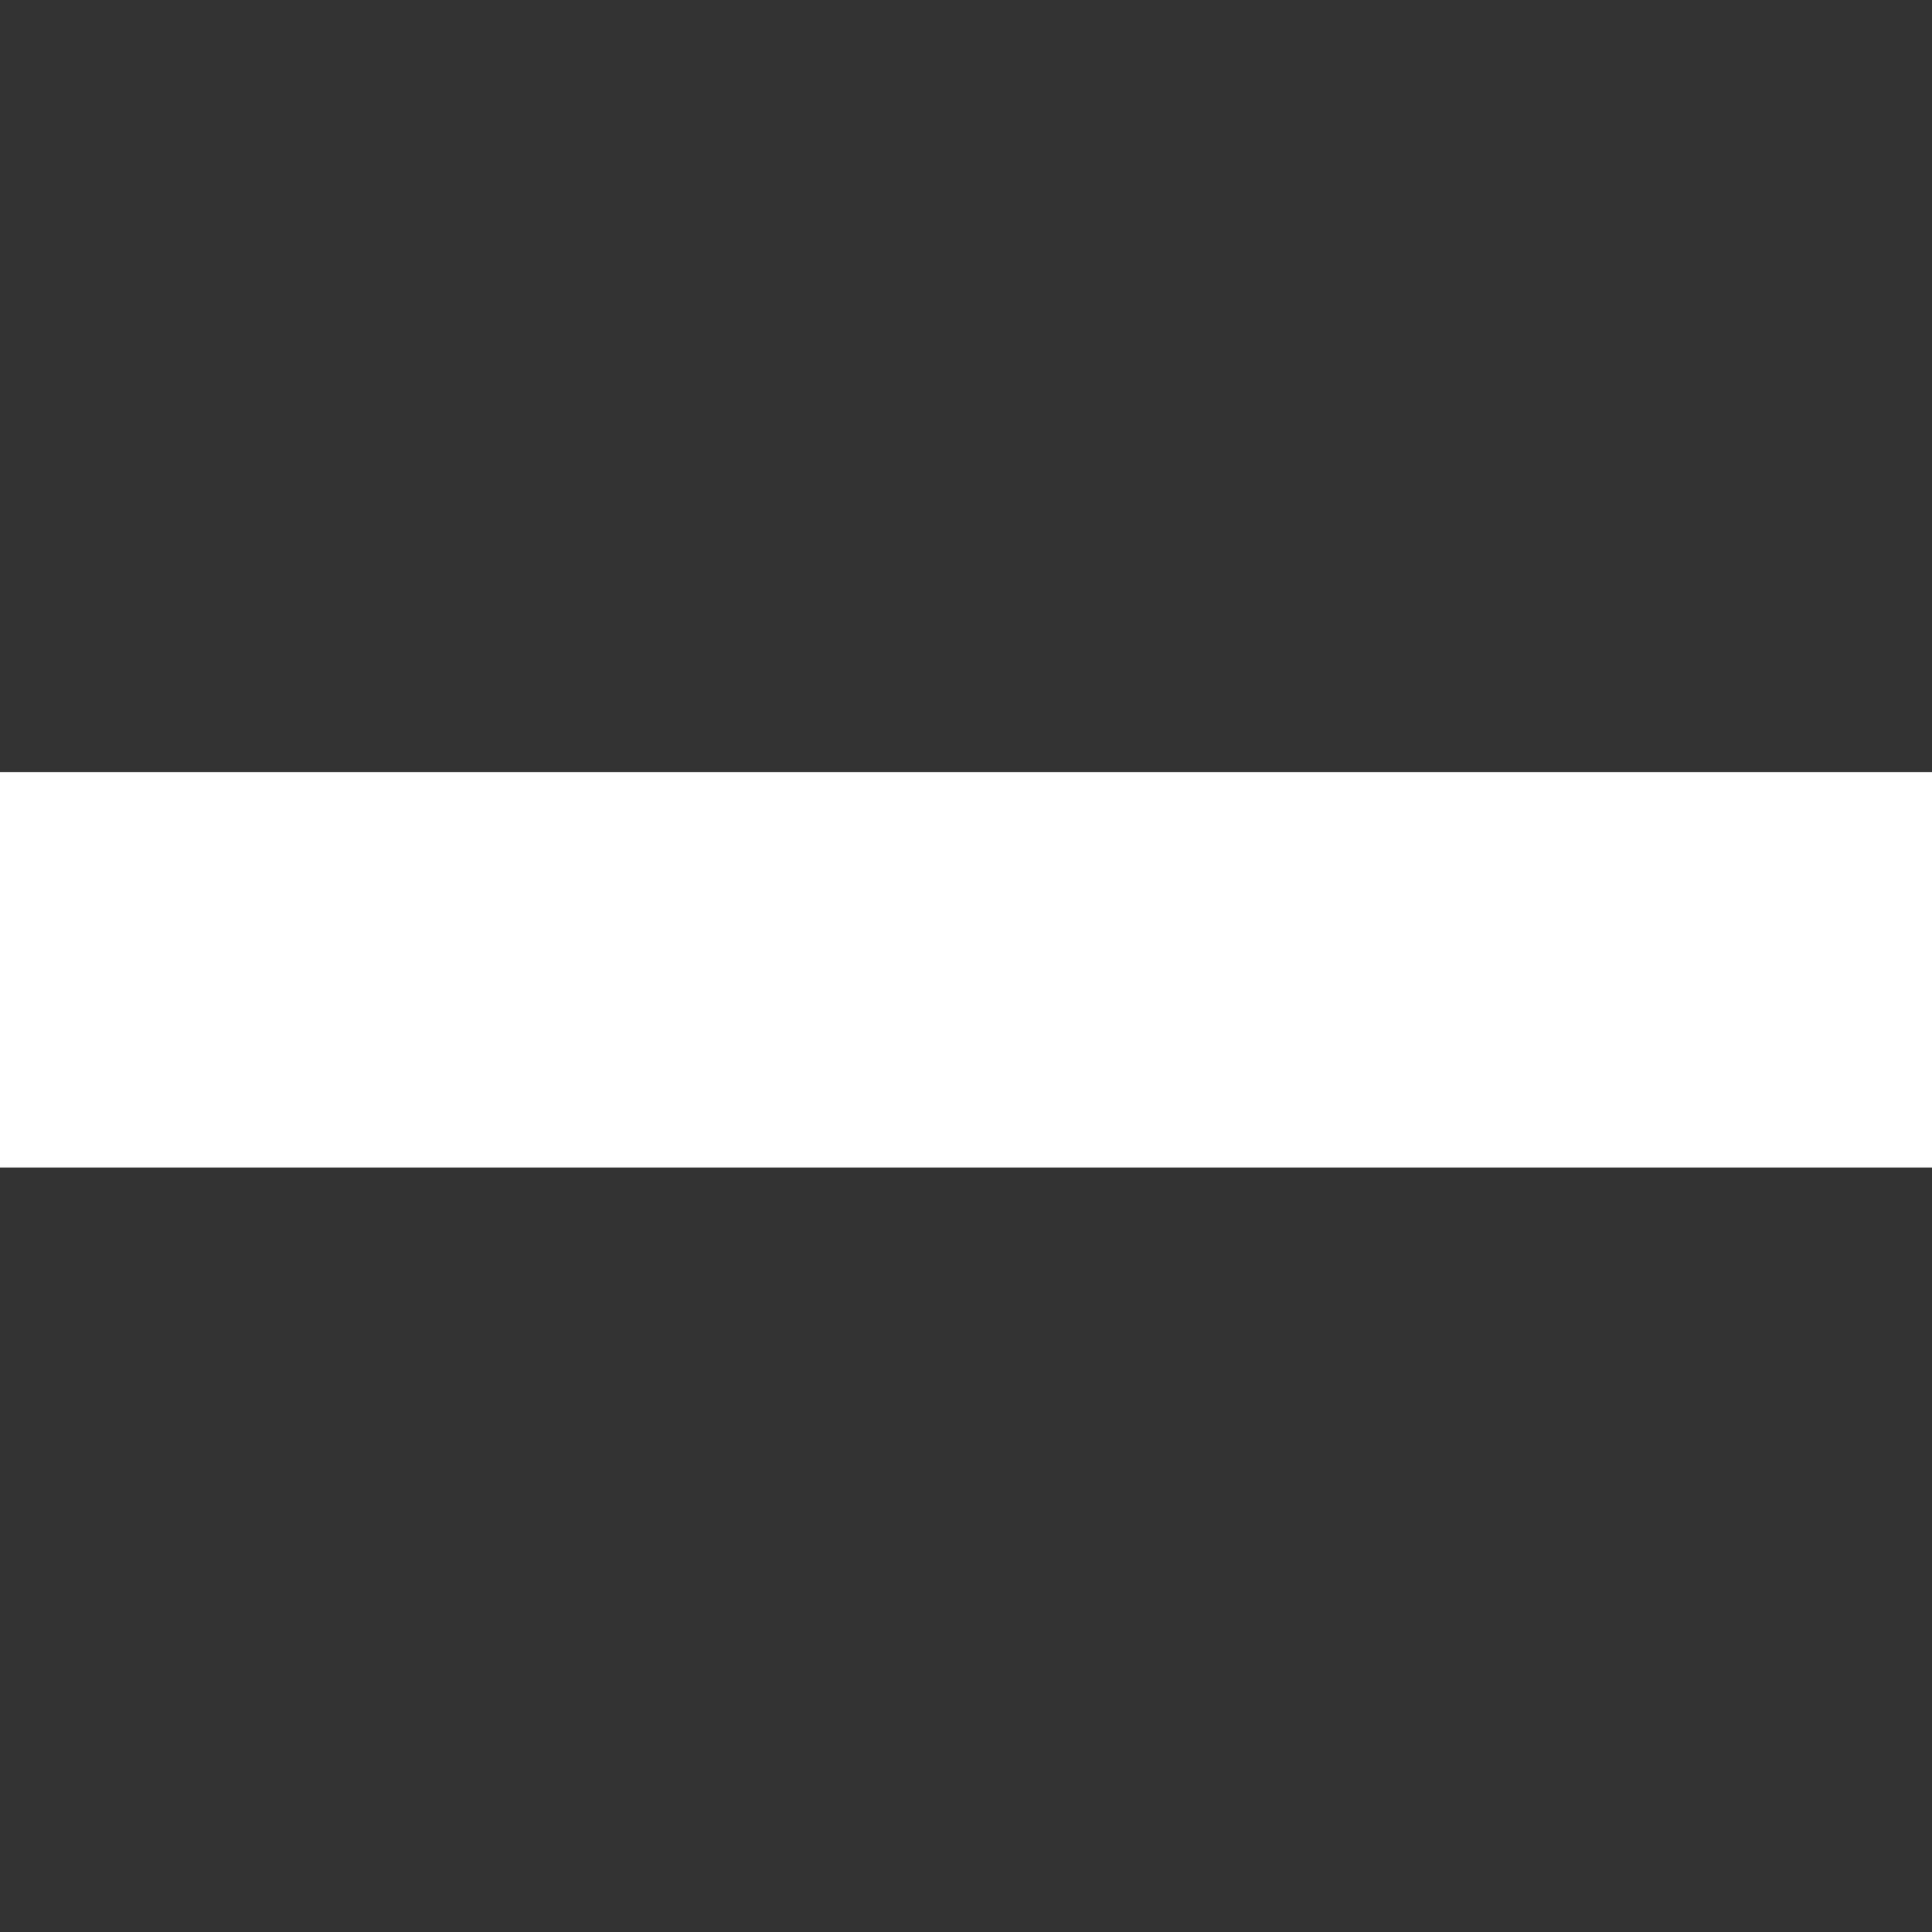<svg width="64" height="64" xmlns="http://www.w3.org/2000/svg">
 <rect width="100%" height="100%" fill="#333333" stroke="none"/>
 <title/>

 <g>
  <title>background</title>
  <rect fill="none" id="canvas_background" height="402" width="582" y="-1" x="-1"/>
 </g>
 <g>
  <title>Layer 1</title>
  <path fill="#ffffff" id="_Compound_Path_" d="m64,38.677l-64,0l0,-13.1l64,0l0,13.1z"/>
 </g>
</svg>
